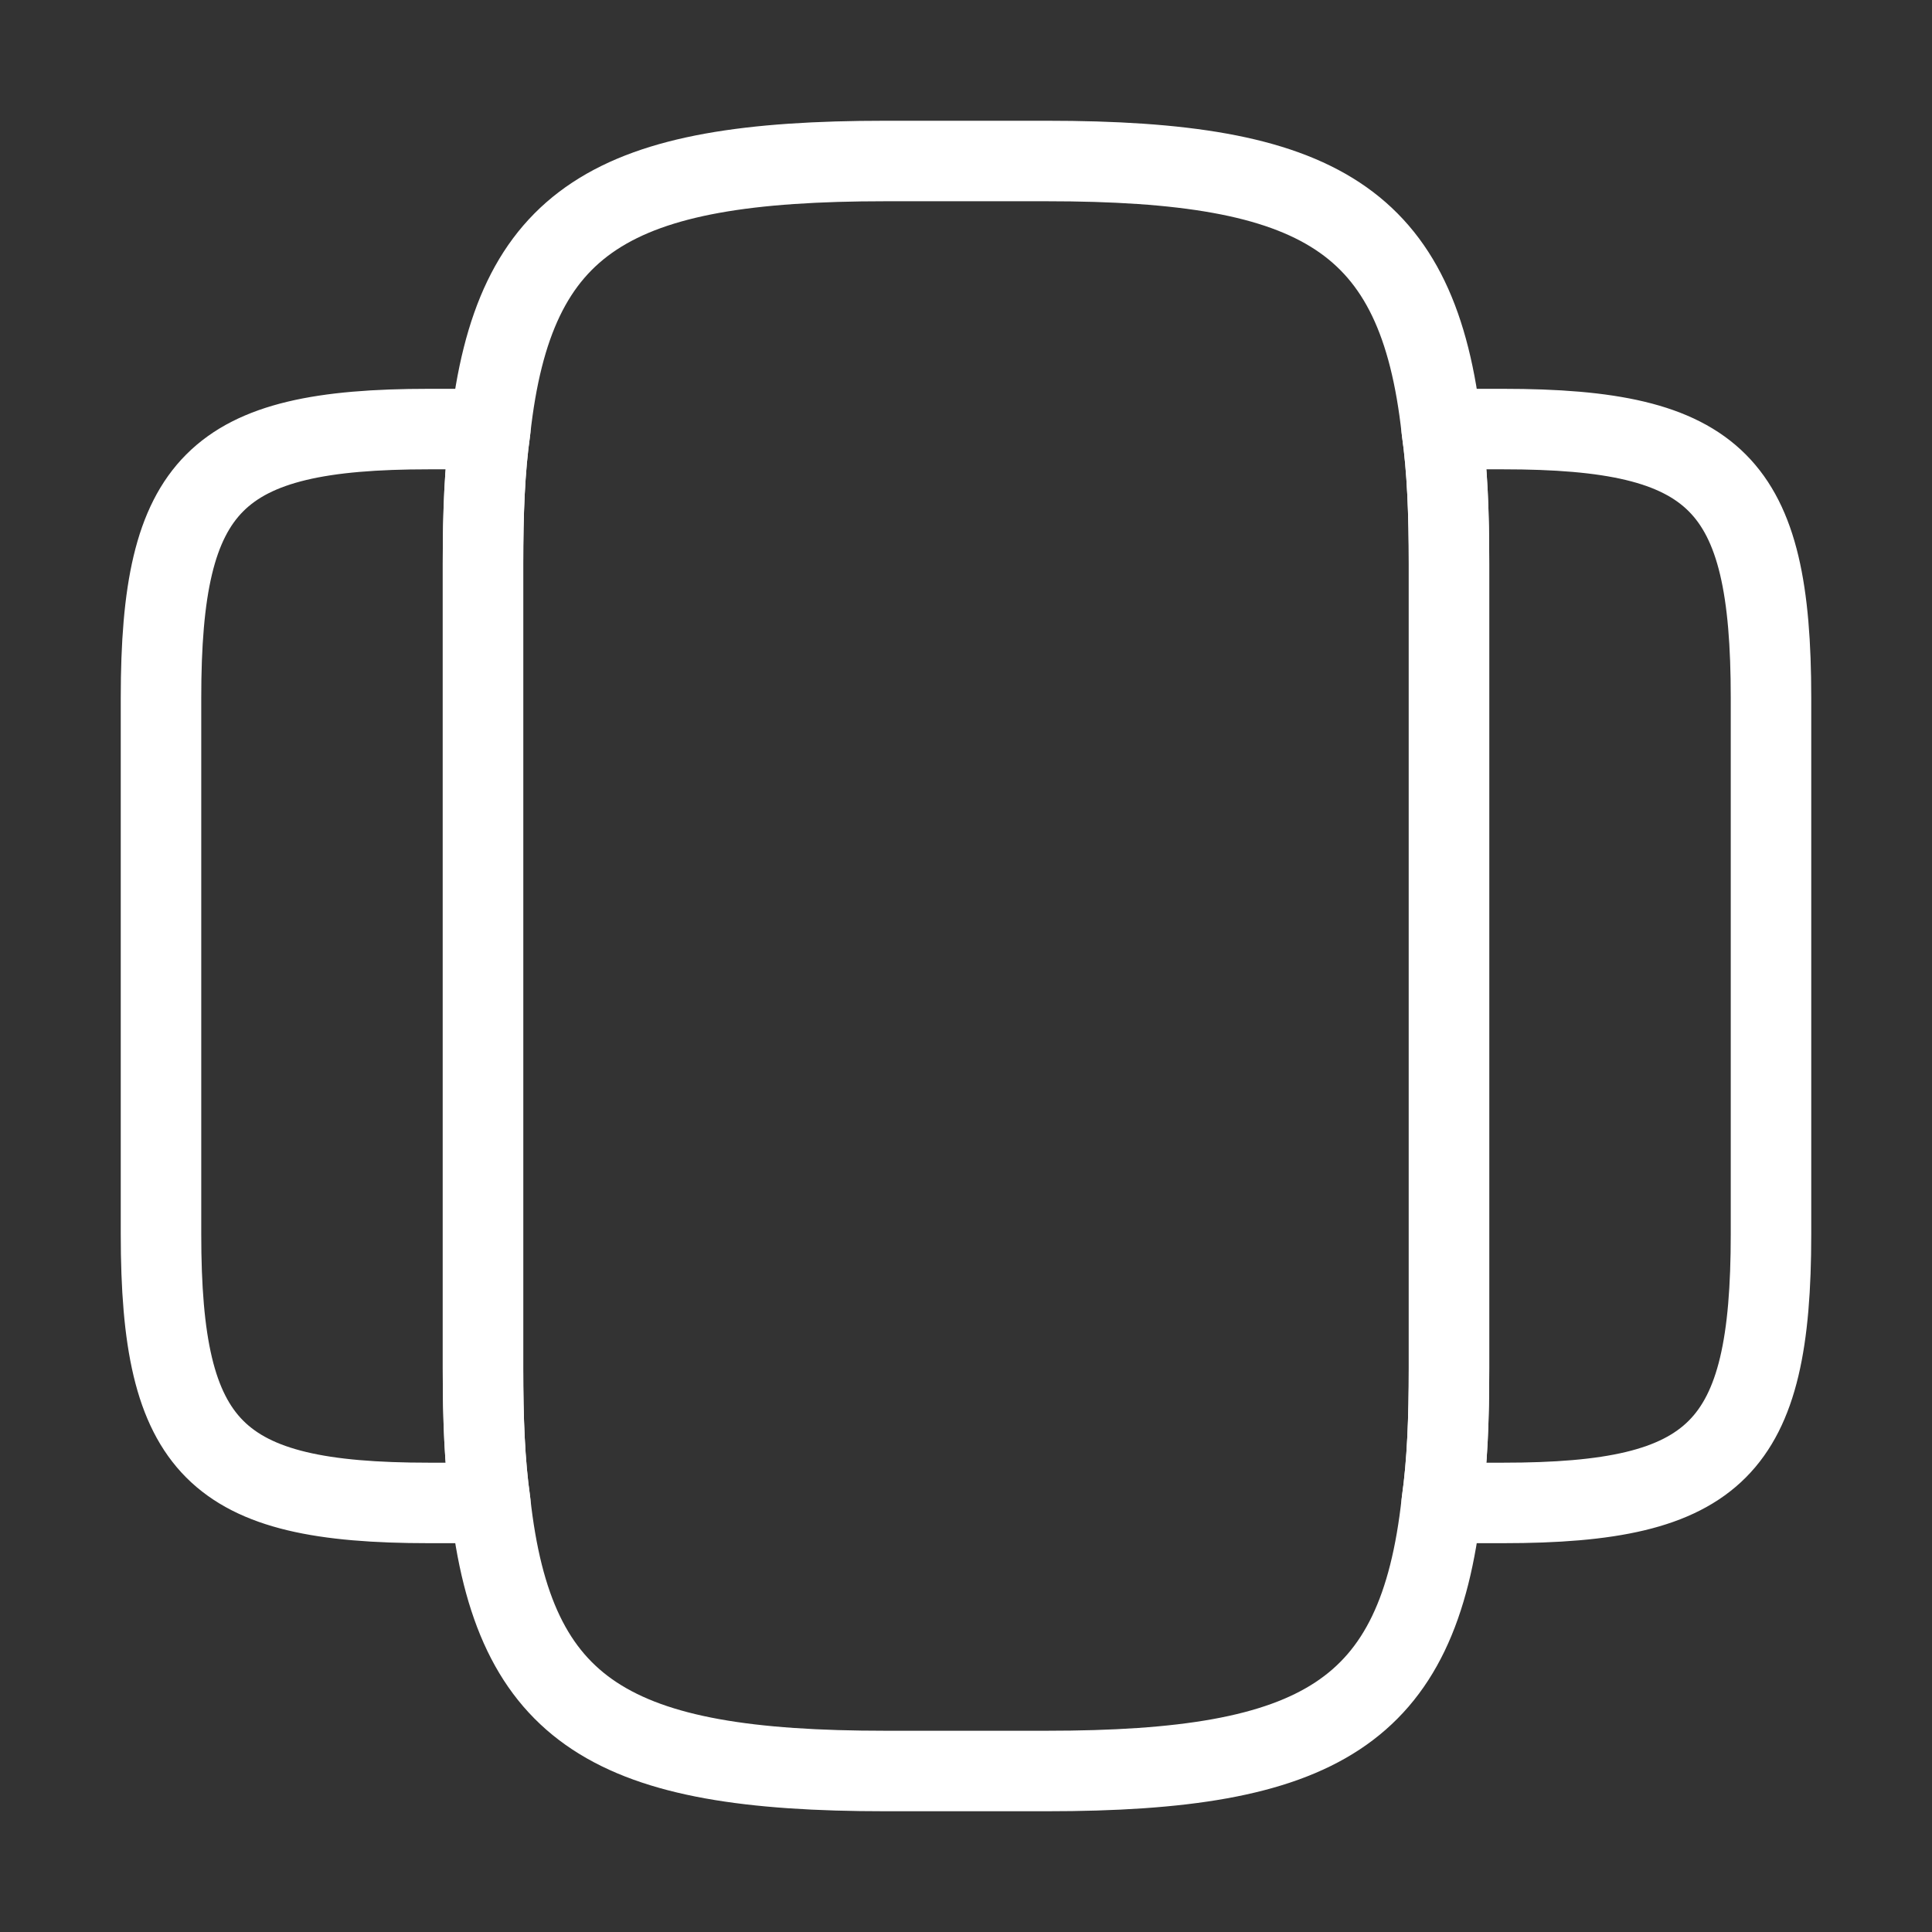 <svg width="48" height="48" viewBox="0 0 48 48" fill="none" xmlns="http://www.w3.org/2000/svg">
<rect x="0" y="0" width="48" height="48" fill="#333333" stroke="none"/>
<path d="M36 14V34C36 35.24 35.96 36.34 35.82 37.32C35.24 42.58 32.76 44 26 44H22C15.24 44 12.76 42.58 12.18 37.32C12.04 36.34 12 35.24 12 34V14C12 12.76 12.04 11.66 12.18 10.68C12.76 5.42 15.24 4 22 4H26C32.76 4 35.24 5.42 35.82 10.68C35.96 11.66 36 12.76 36 14Z" stroke="white" stroke-width="2" stroke-linecap="round" stroke-linejoin="round"/>
<path d="M12 34C12 35.24 12.04 36.34 12.18 37.32C11.9 37.34 11.64 37.34 11.34 37.34H10.66C5.34 37.34 4 36 4 30.66V17.34C4 12 5.34 10.66 10.66 10.66H11.34C11.64 10.66 11.9 10.66 12.18 10.68C12.04 11.66 12 12.76 12 14V34Z" stroke="white" stroke-width="2" stroke-linecap="round" stroke-linejoin="round"/>
<path d="M44 17.34V30.66C44 36 42.66 37.34 37.34 37.34H36.66C36.36 37.34 36.1 37.34 35.82 37.32C35.96 36.34 36 35.24 36 34V14C36 12.76 35.96 11.66 35.82 10.68C36.1 10.66 36.36 10.66 36.66 10.66H37.34C42.66 10.66 44 12 44 17.34Z" stroke="white" stroke-width="2" stroke-linecap="round" stroke-linejoin="round"/>
</svg>
